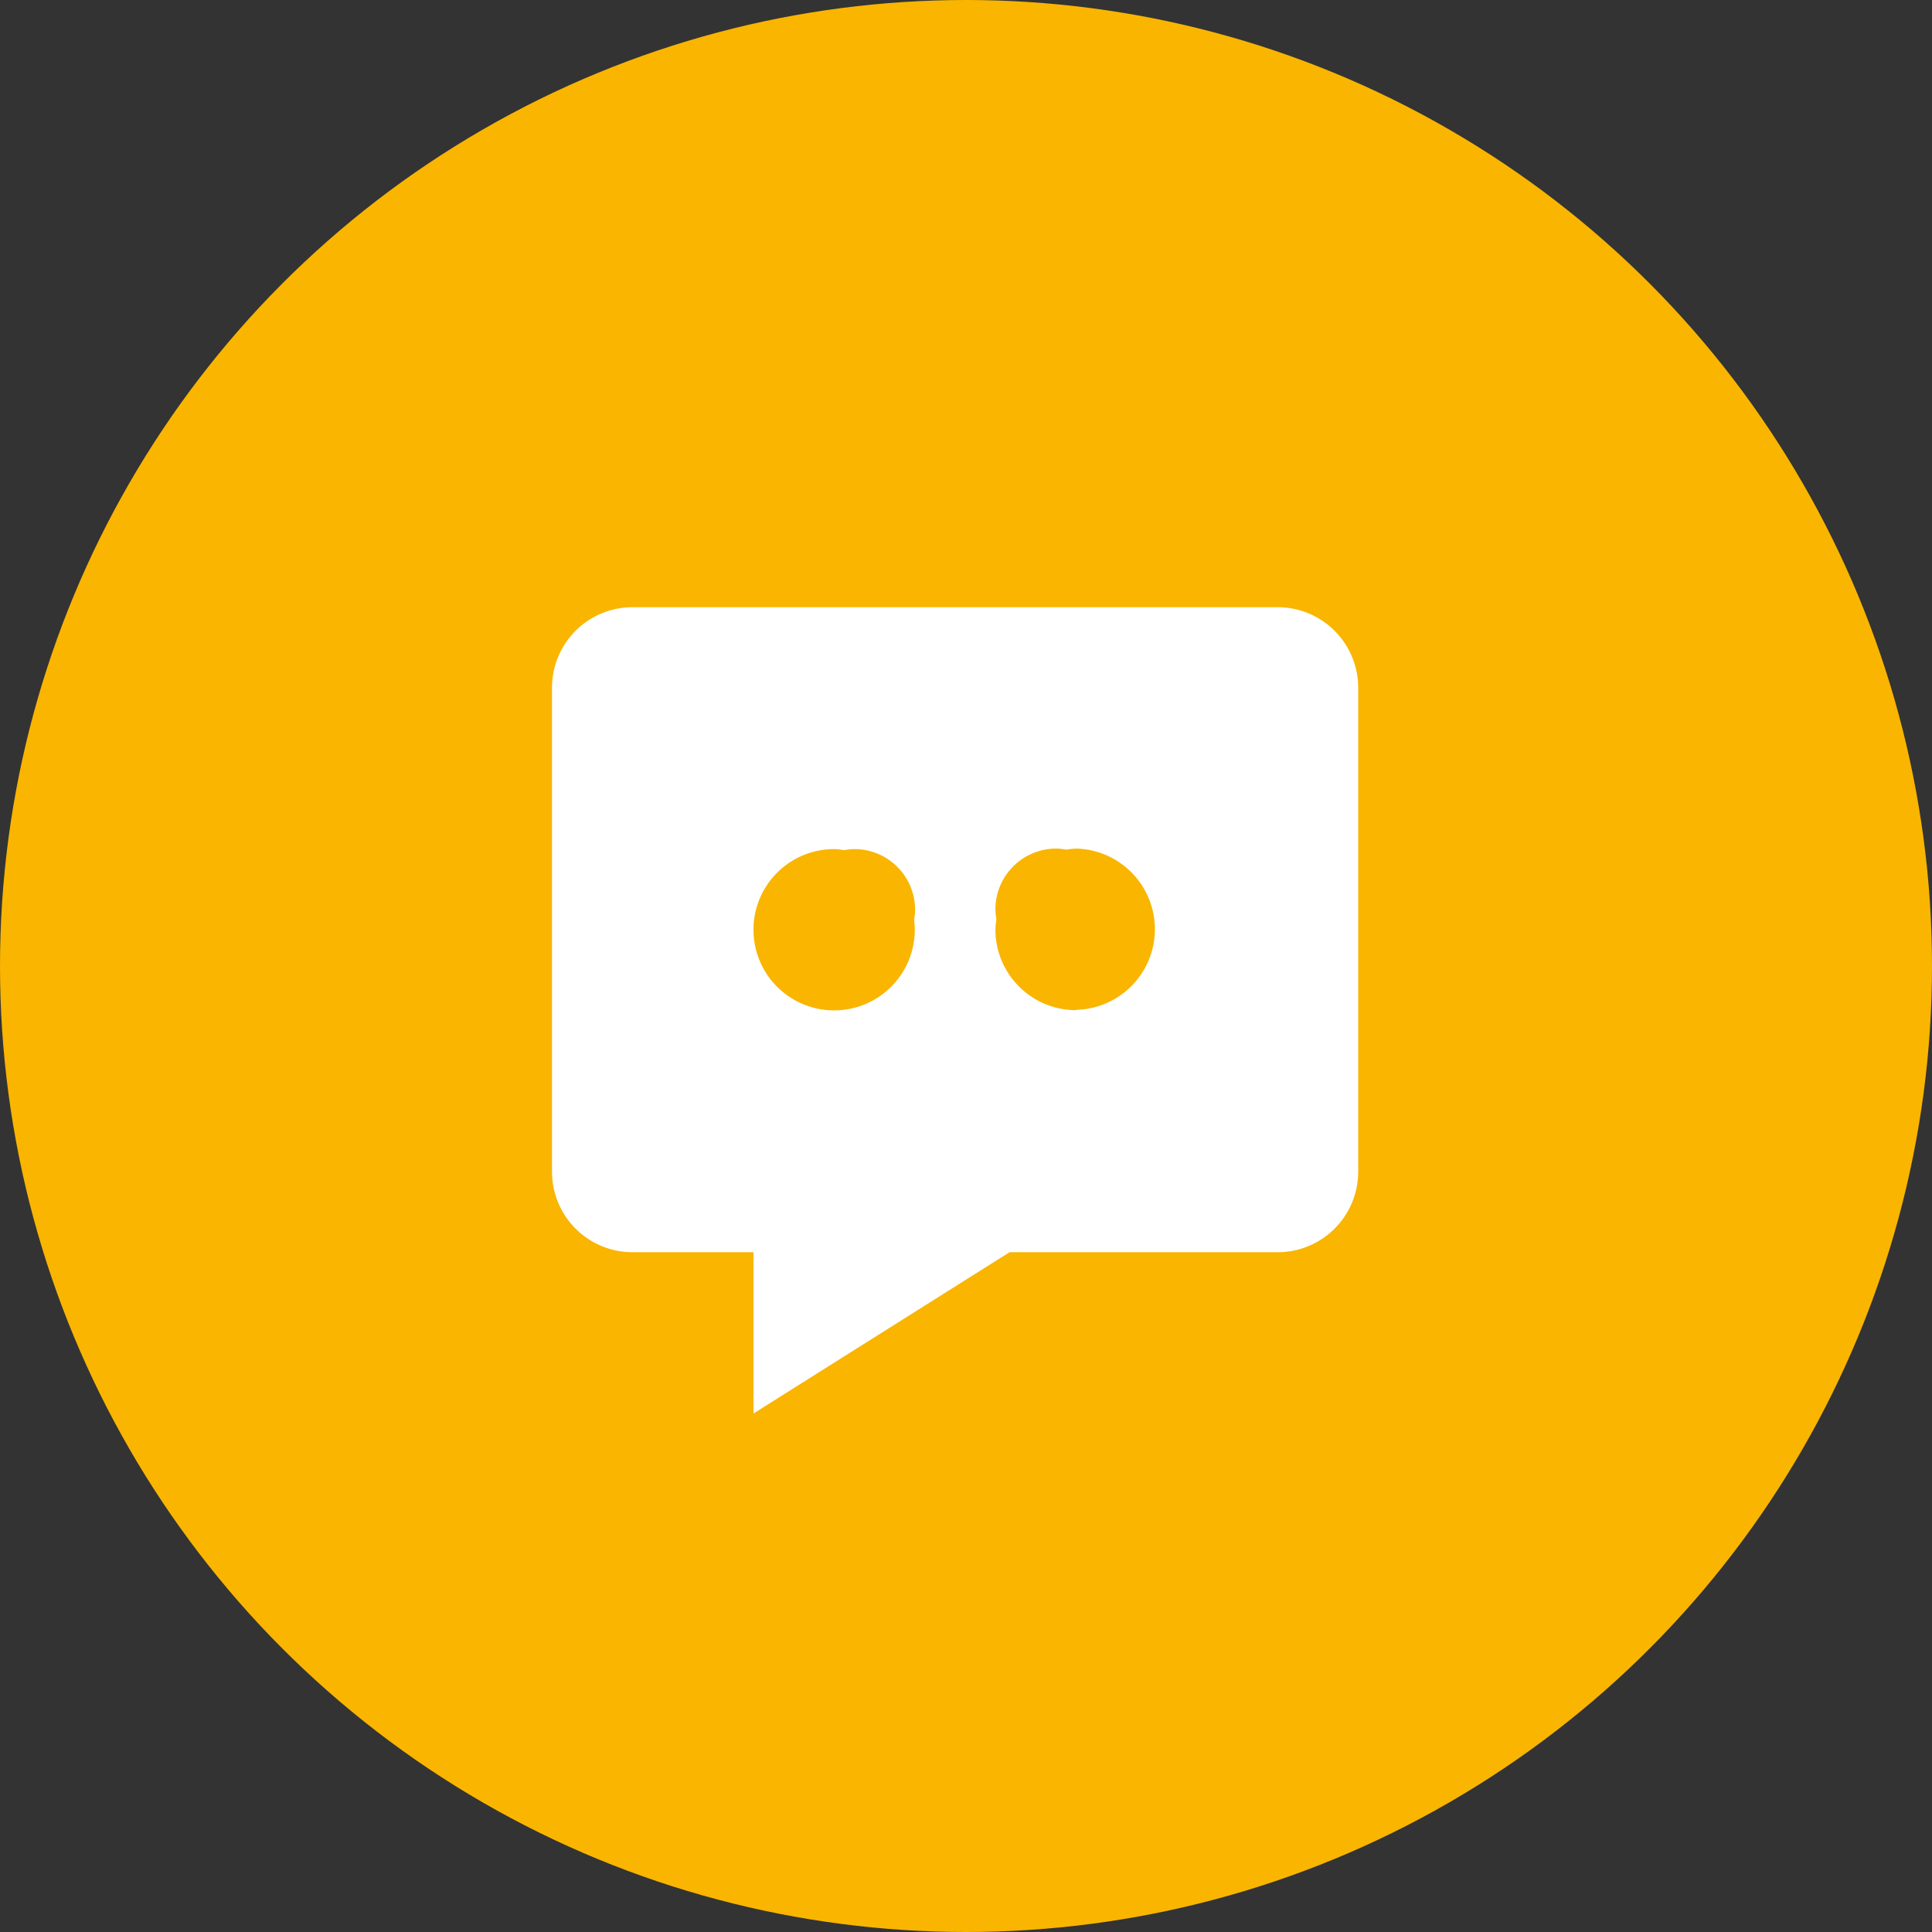 <svg xmlns="http://www.w3.org/2000/svg" width="35" height="35" viewBox="0 0 35 35"><rect x="0" y="0" width="35" height="35" fill="#333333" stroke="none"/><defs><style>.a{fill:#f9b500;}.b{fill:#fff;}</style></defs><g transform="translate(-1043 -7327)"><circle class="a" cx="17.5" cy="17.5" r="17.5" transform="translate(1043 7327)"/><path class="b" d="M16.145,3H4.461A1.459,1.459,0,0,0,3,4.455v8.776a1.459,1.459,0,0,0,1.461,1.454H6.651v2.921l4.638-2.921h4.855a1.459,1.459,0,0,0,1.461-1.455V4.455A1.459,1.459,0,0,0,16.145,3ZM9.572,8.842A1.461,1.461,0,1,1,8.112,7.382a1.405,1.405,0,0,1,.183.019,1.074,1.074,0,0,1,.183-.019,1.1,1.1,0,0,1,1.1,1.1,1.127,1.127,0,0,1-.018.183A1.506,1.506,0,0,1,9.572,8.842ZM12.494,10.3a1.461,1.461,0,0,1-1.461-1.461,1.405,1.405,0,0,1,.018-.183,1.162,1.162,0,0,1-.018-.183,1.1,1.1,0,0,1,1.1-1.1,1.074,1.074,0,0,1,.183.019,1.5,1.5,0,0,1,.183-.019,1.461,1.461,0,0,1,0,2.921Z" transform="translate(1050 7335)"/></g></svg>